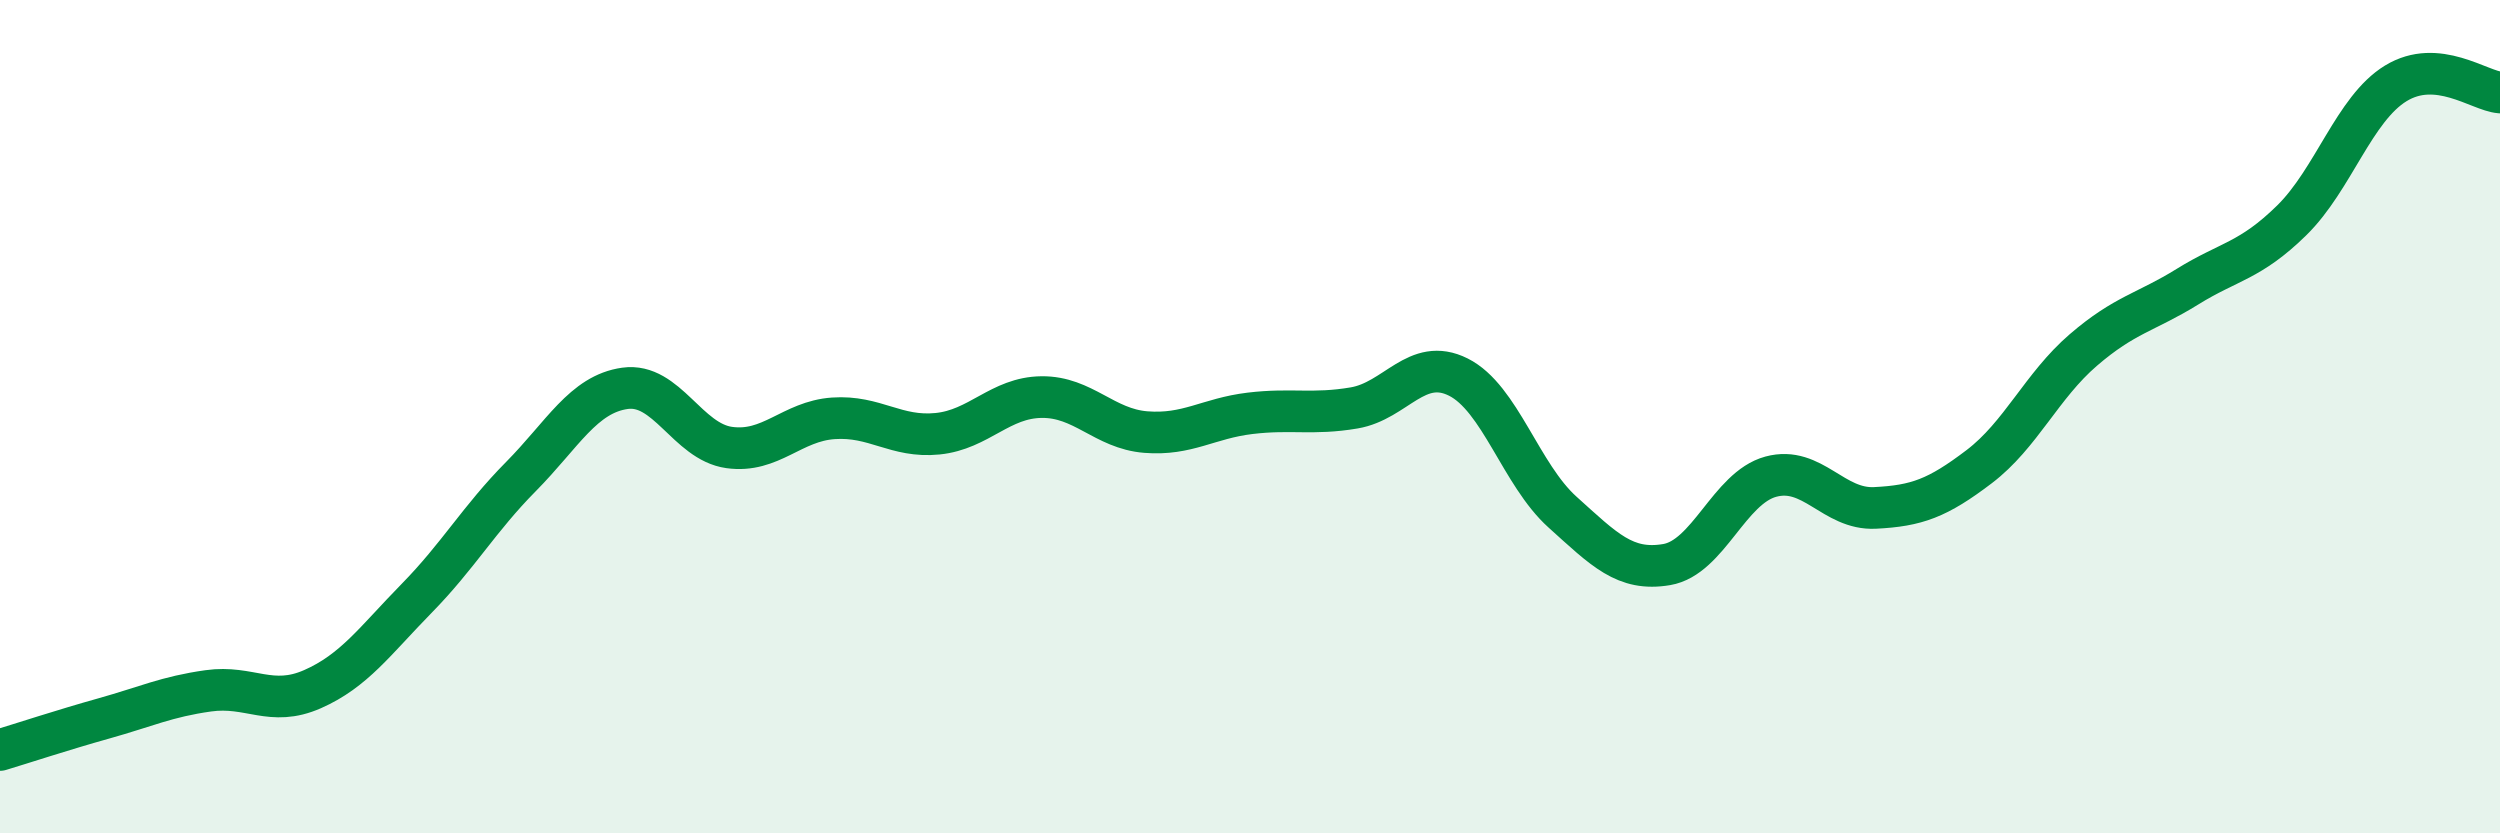 
    <svg width="60" height="20" viewBox="0 0 60 20" xmlns="http://www.w3.org/2000/svg">
      <path
        d="M 0,18 C 0.5,17.85 1.5,17.52 2.5,17.24 C 3.5,16.96 4,16.72 5,16.58 C 6,16.44 6.5,16.98 7.5,16.54 C 8.5,16.1 9,15.38 10,14.36 C 11,13.34 11.5,12.45 12.5,11.44 C 13.5,10.43 14,9.46 15,9.32 C 16,9.18 16.5,10.6 17.5,10.74 C 18.5,10.88 19,10.11 20,10.04 C 21,9.97 21.5,10.51 22.5,10.41 C 23.5,10.31 24,9.54 25,9.53 C 26,9.52 26.5,10.29 27.5,10.37 C 28.5,10.45 29,10.04 30,9.92 C 31,9.8 31.5,9.96 32.5,9.79 C 33.5,9.62 34,8.55 35,9.05 C 36,9.55 36.5,11.39 37.5,12.29 C 38.5,13.19 39,13.72 40,13.55 C 41,13.38 41.5,11.71 42.5,11.44 C 43.5,11.17 44,12.24 45,12.19 C 46,12.14 46.5,11.96 47.5,11.2 C 48.5,10.44 49,9.26 50,8.4 C 51,7.54 51.5,7.5 52.5,6.88 C 53.5,6.26 54,6.27 55,5.29 C 56,4.31 56.5,2.61 57.5,2 C 58.5,1.39 59.5,2.18 60,2.22L60 20L0 20Z"
        fill="#008740"
        opacity="0.1"
        stroke-linecap="round"
        stroke-linejoin="round"
      />
      <path
        d="M 0,18 C 0.5,17.85 1.5,17.52 2.5,17.24 C 3.5,16.96 4,16.72 5,16.58 C 6,16.44 6.5,16.98 7.5,16.54 C 8.5,16.1 9,15.38 10,14.36 C 11,13.34 11.5,12.45 12.5,11.44 C 13.5,10.43 14,9.46 15,9.32 C 16,9.18 16.5,10.6 17.5,10.74 C 18.5,10.88 19,10.11 20,10.04 C 21,9.97 21.5,10.51 22.5,10.41 C 23.5,10.31 24,9.54 25,9.53 C 26,9.52 26.5,10.29 27.5,10.37 C 28.5,10.45 29,10.04 30,9.92 C 31,9.8 31.5,9.96 32.5,9.79 C 33.5,9.62 34,8.55 35,9.05 C 36,9.55 36.5,11.39 37.5,12.29 C 38.5,13.19 39,13.72 40,13.55 C 41,13.38 41.5,11.71 42.5,11.44 C 43.5,11.17 44,12.24 45,12.19 C 46,12.14 46.5,11.96 47.5,11.2 C 48.5,10.44 49,9.26 50,8.4 C 51,7.54 51.5,7.5 52.5,6.88 C 53.5,6.26 54,6.27 55,5.29 C 56,4.31 56.5,2.61 57.5,2 C 58.5,1.39 59.5,2.18 60,2.22"
        stroke="#008740"
        stroke-width="1"
        fill="none"
        stroke-linecap="round"
        stroke-linejoin="round"
      />
    </svg>
  